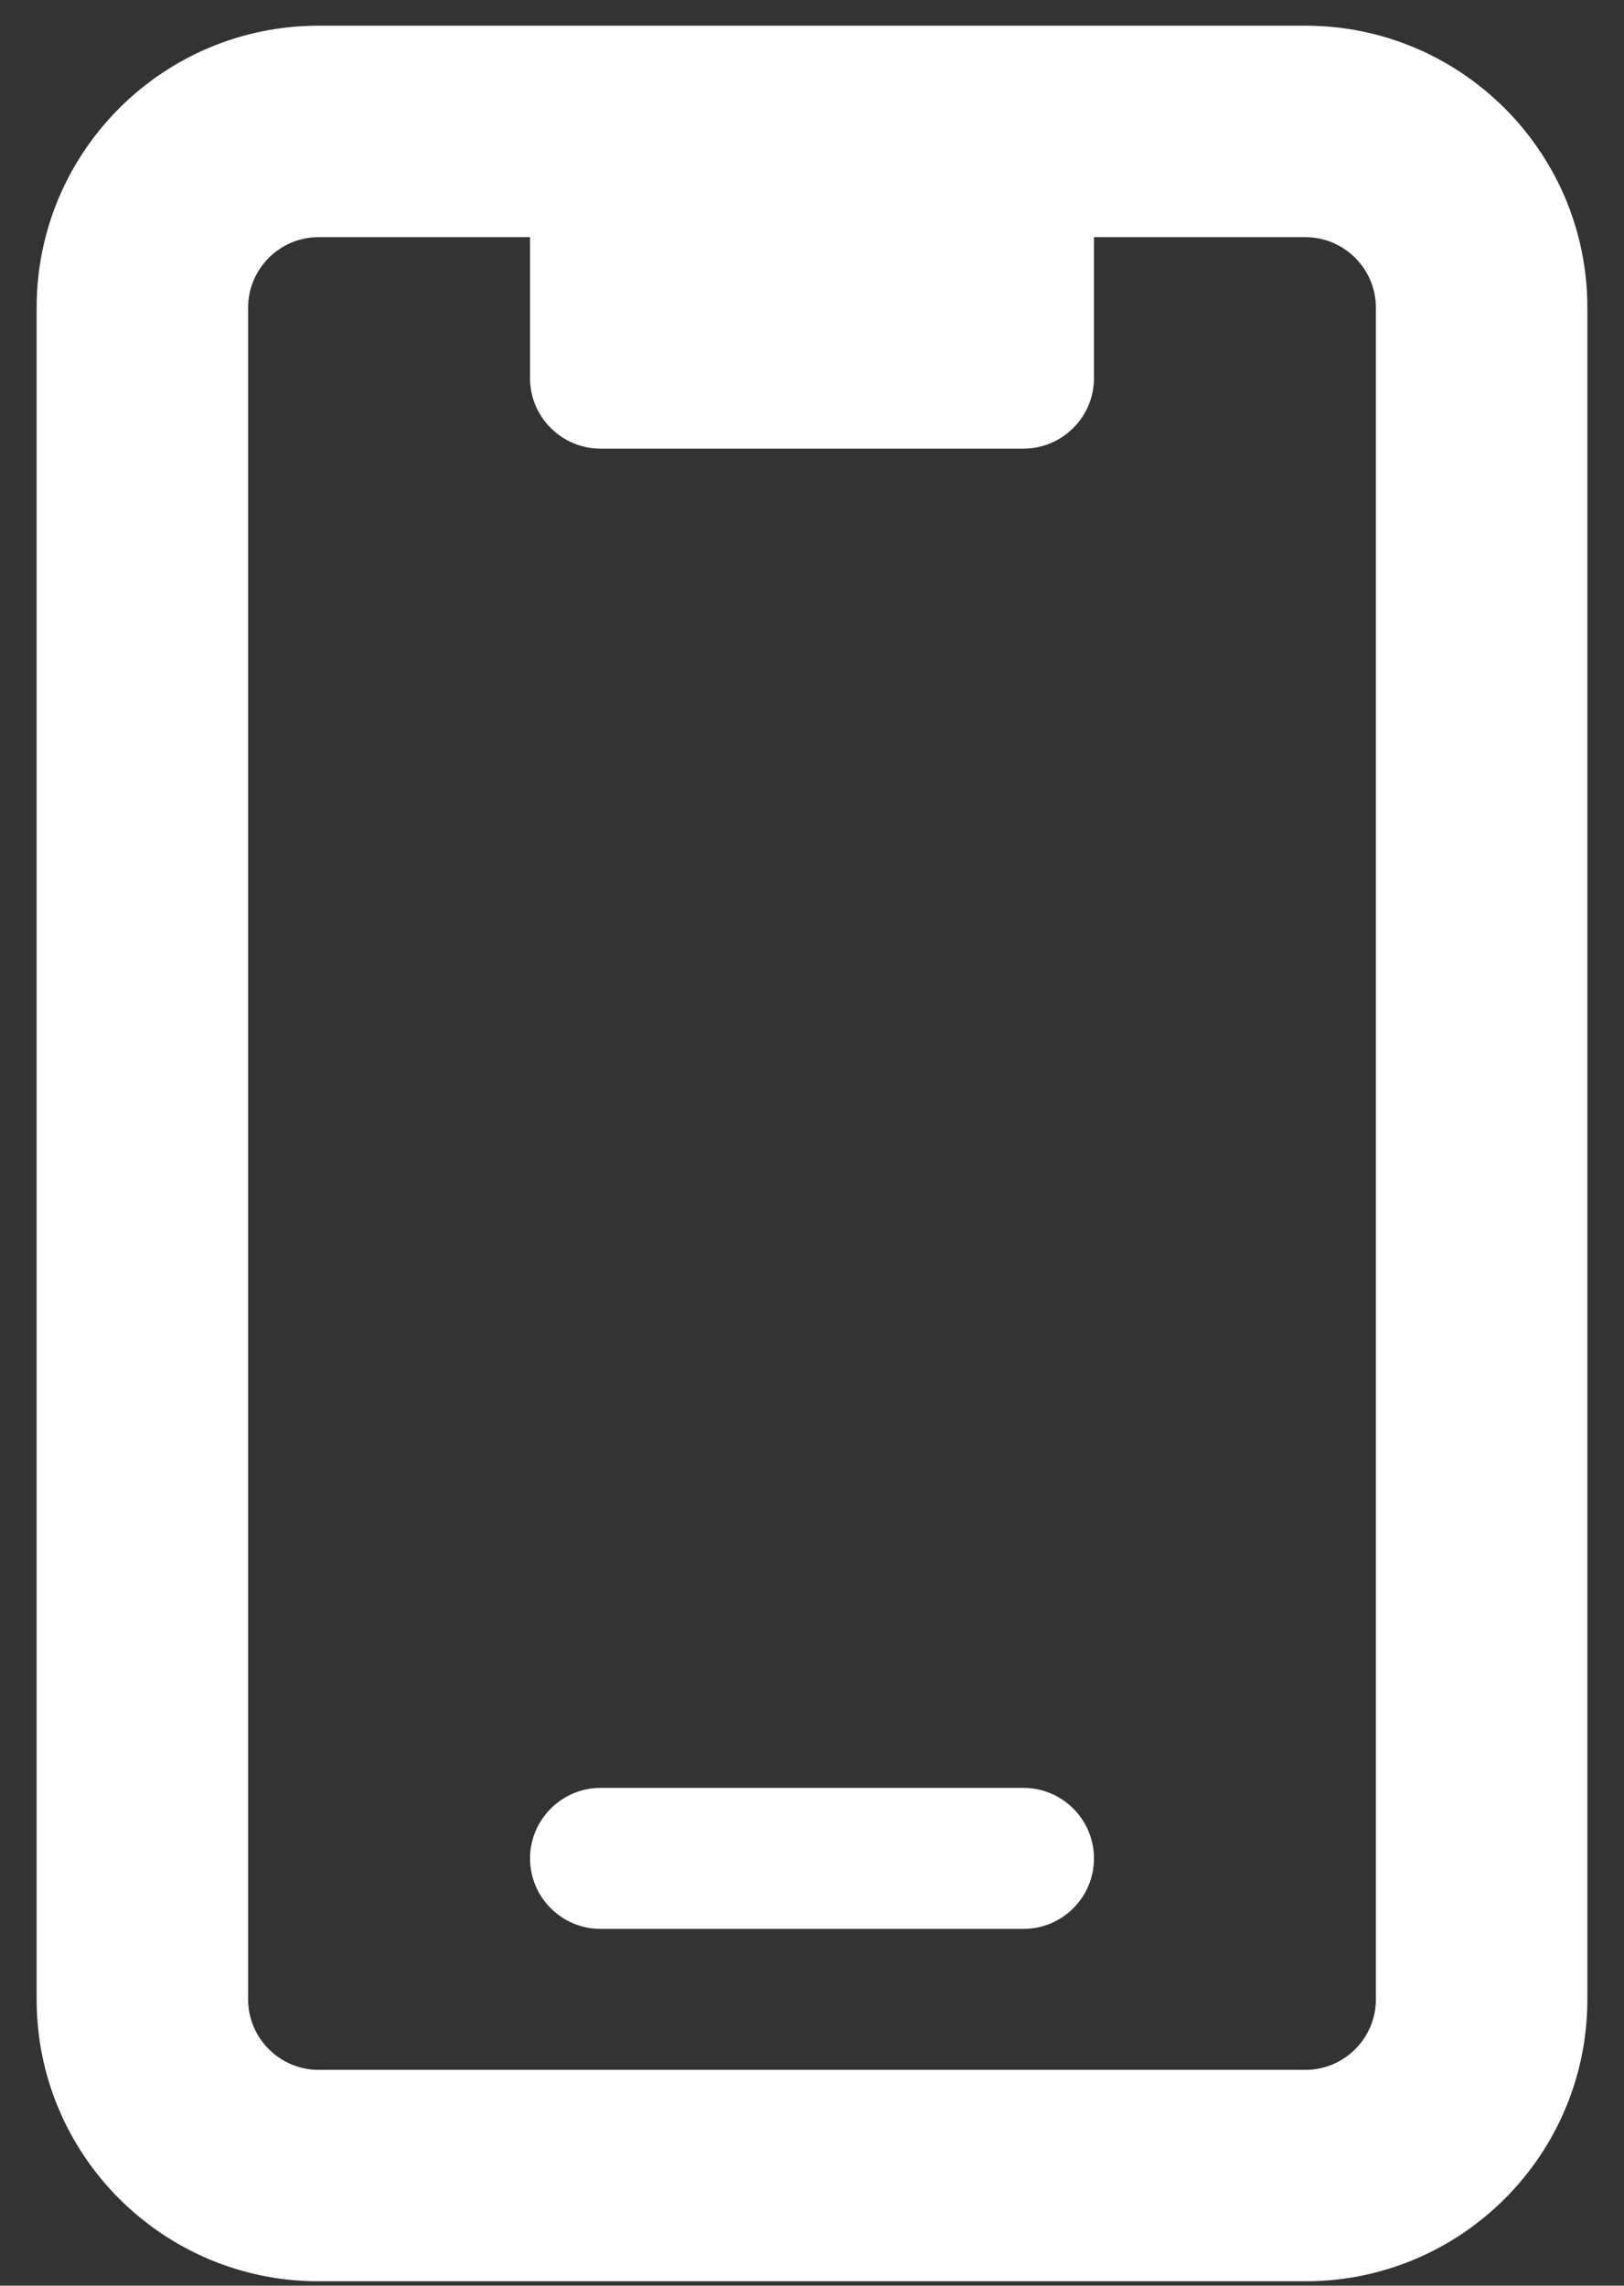 <svg xmlns="http://www.w3.org/2000/svg" xmlns:xlink="http://www.w3.org/1999/xlink" width="27px" height="38px" viewBox="0 0 27 38" version="1.1"><rect x="0" y="0" width="27" height="38" fill="#333333" stroke="none"/><title>regular/mobile-notch</title><g id="SPRINT-4-DESKTOP" stroke="none" stroke-width="1" fill="none" fill-rule="evenodd"><g id="PAGES/REWARDS" transform="translate(-1024, -2282)" fill="#FFFFFF"><path d="M1041.016,2311.724 L1033.984,2311.724 C1033.34,2311.724 1032.812,2312.252 1032.812,2312.896 C1032.812,2313.541 1033.337,2314.068 1033.984,2314.068 L1041.016,2314.068 C1041.663,2314.068 1042.188,2313.543 1042.188,2312.896 C1042.188,2312.249 1041.66,2311.724 1041.016,2311.724 Z M1045.703,2282.427 L1029.297,2282.427 C1026.708,2282.427 1024.609,2284.526 1024.609,2287.115 L1024.609,2315.24 C1024.609,2317.829 1026.708,2319.927 1029.297,2319.927 L1045.703,2319.927 C1048.292,2319.927 1050.391,2317.829 1050.391,2315.24 L1050.391,2287.115 C1050.391,2284.526 1048.289,2282.427 1045.703,2282.427 Z M1046.875,2315.24 C1046.875,2315.886 1046.349,2316.412 1045.703,2316.412 L1029.297,2316.412 C1028.651,2316.412 1028.125,2315.884 1028.125,2315.24 L1028.125,2287.115 C1028.125,2286.469 1028.651,2285.943 1029.297,2285.943 L1032.812,2285.943 L1032.812,2288.287 C1032.812,2288.934 1033.34,2289.459 1033.984,2289.459 L1041.016,2289.459 C1041.66,2289.459 1042.188,2288.934 1042.188,2288.287 L1042.188,2285.943 L1045.703,2285.943 C1046.348,2285.943 1046.875,2286.469 1046.875,2287.115 L1046.875,2315.24 Z" id="regular/mobile-notch"></path></g></g></svg>